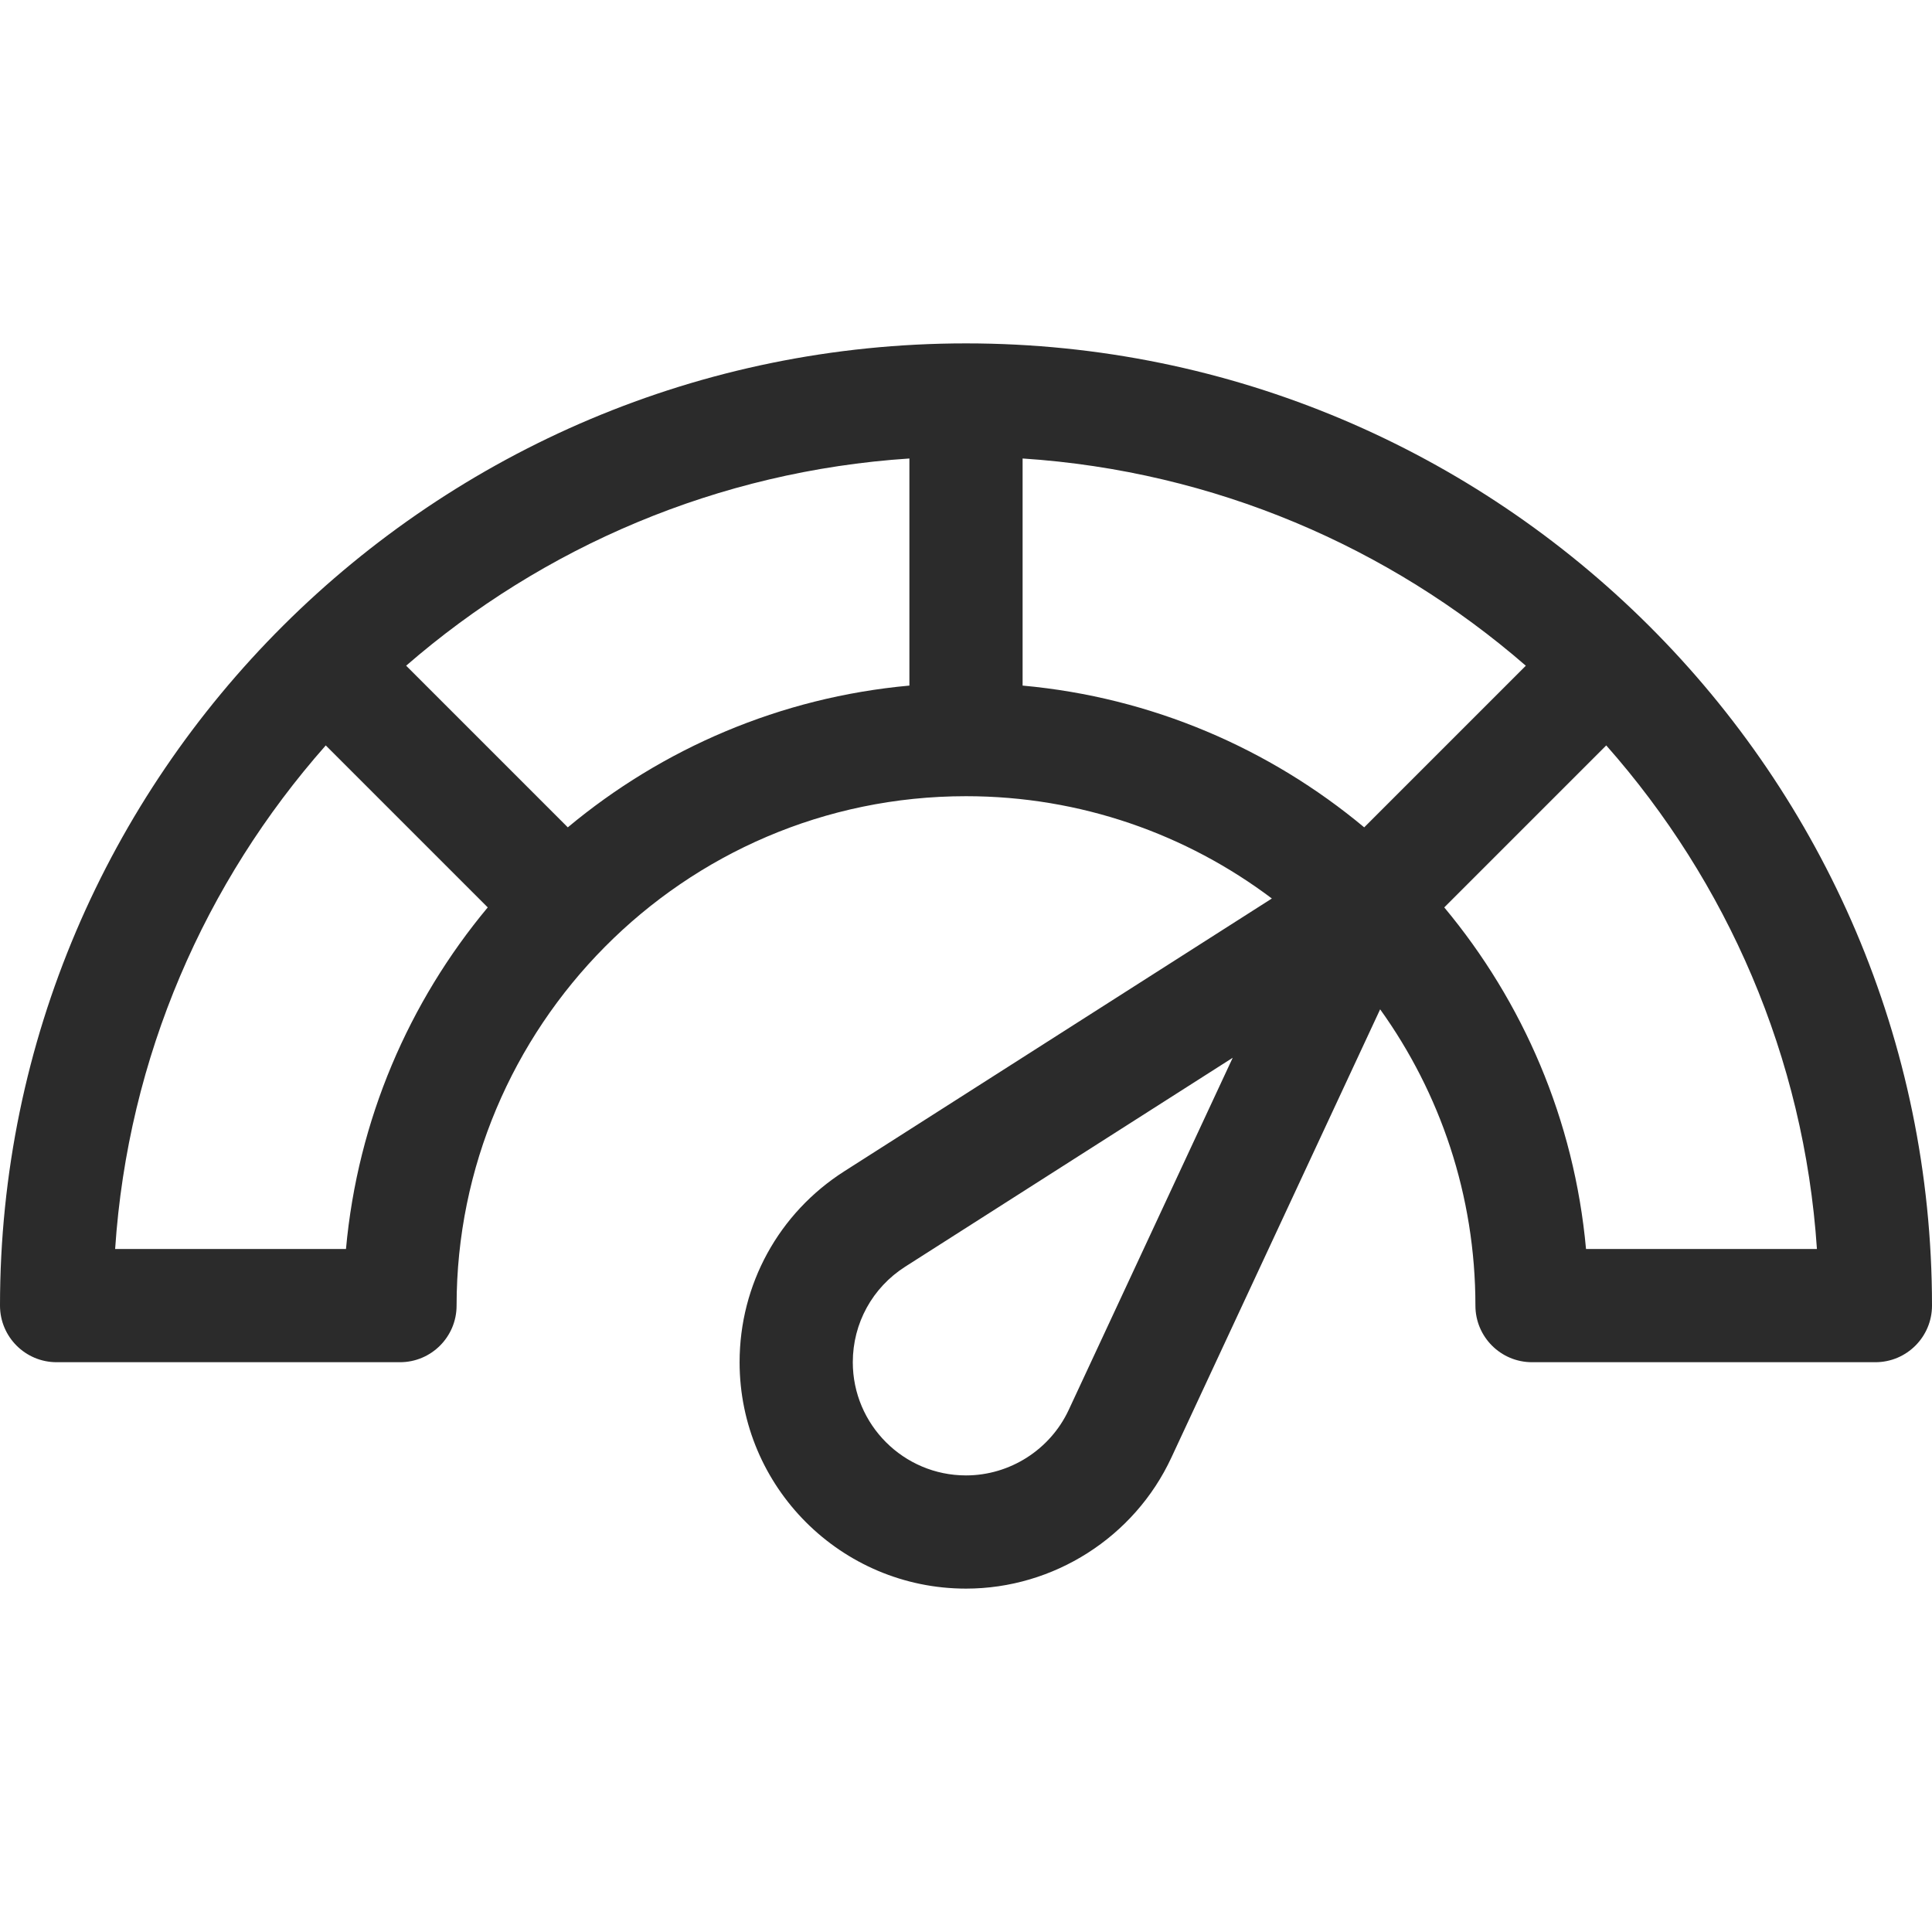 <svg width="64" height="64" viewBox="0 0 64 64" fill="none" xmlns="http://www.w3.org/2000/svg">
<g id="fi_571787">
<g id="Group">
<g id="Group_2">
<path id="Vector" d="M32 11.375C14.355 11.375 0 25.674 0 43.25C0 44.285 0.84 45.125 1.875 45.125H13.25C14.286 45.125 15.125 44.285 15.125 43.25C15.125 34.048 22.61 26.375 32 26.375C35.799 26.375 39.309 27.637 42.132 29.764L27.97 38.799C25.797 40.185 24.5 42.55 24.5 45.125C24.5 49.261 27.864 52.625 32 52.625C34.905 52.625 37.575 50.923 38.801 48.289L45.719 33.435C47.705 36.203 48.875 39.592 48.875 43.25C48.875 44.285 49.715 45.125 50.75 45.125H62.125C63.16 45.125 64 44.285 64 43.25C64 25.674 49.645 11.375 32 11.375ZM11.461 41.375H3.814C4.237 35.005 6.8 29.209 10.791 24.693L16.157 30.059C13.55 33.186 11.849 37.094 11.461 41.375ZM30.125 22.711C25.844 23.099 21.936 24.799 18.809 27.407L13.454 22.052C17.979 18.124 23.768 15.605 30.125 15.188V22.711ZM35.402 46.706C34.788 48.023 33.453 48.875 32 48.875C29.932 48.875 28.25 47.193 28.25 45.125C28.25 43.837 28.899 42.654 29.987 41.96L40.835 35.04L35.402 46.706ZM45.191 27.407C42.064 24.8 38.156 23.099 33.875 22.711V15.188C40.232 15.605 46.021 18.124 50.545 22.053L45.191 27.407ZM52.539 41.375C52.151 37.094 50.45 33.186 47.843 30.059L53.209 24.693C57.201 29.209 59.764 35.005 60.188 41.375H52.539Z" fill="#2B2B2B"/>
</g>
</g>
</g>
</svg>
